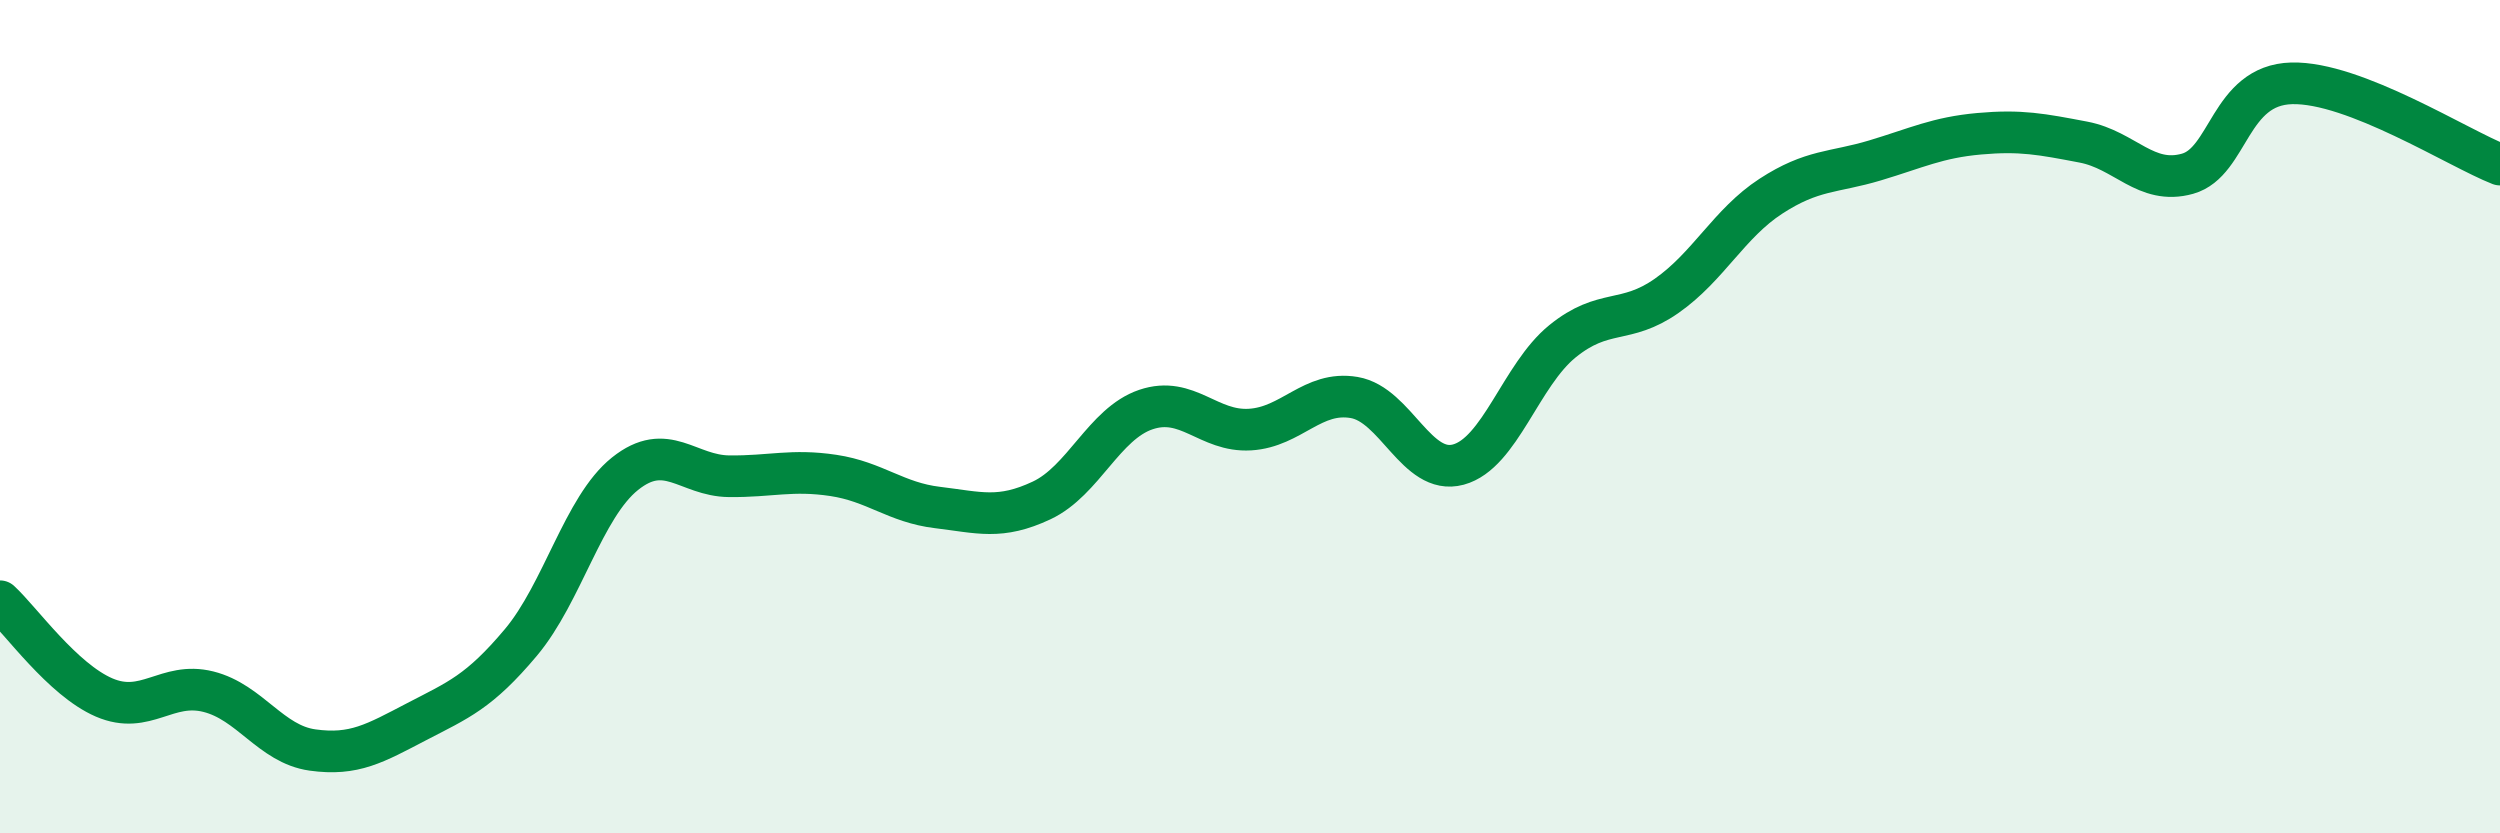 
    <svg width="60" height="20" viewBox="0 0 60 20" xmlns="http://www.w3.org/2000/svg">
      <path
        d="M 0,14.43 C 0.5,14.89 1.5,16.31 2.5,16.74 C 3.5,17.17 4,16.35 5,16.6 C 6,16.85 6.5,17.86 7.5,18 C 8.5,18.14 9,17.84 10,17.32 C 11,16.8 11.5,16.61 12.5,15.42 C 13.5,14.23 14,12.17 15,11.37 C 16,10.57 16.5,11.42 17.5,11.43 C 18.5,11.44 19,11.26 20,11.41 C 21,11.56 21.5,12.06 22.5,12.18 C 23.5,12.3 24,12.48 25,12.01 C 26,11.54 26.5,10.17 27.5,9.83 C 28.5,9.49 29,10.37 30,10.31 C 31,10.25 31.5,9.37 32.5,9.54 C 33.5,9.71 34,11.42 35,11.15 C 36,10.88 36.5,9 37.5,8.19 C 38.5,7.38 39,7.8 40,7.1 C 41,6.4 41.5,5.36 42.5,4.71 C 43.5,4.06 44,4.15 45,3.85 C 46,3.55 46.5,3.3 47.5,3.21 C 48.5,3.12 49,3.22 50,3.41 C 51,3.6 51.5,4.45 52.5,4.17 C 53.5,3.89 53.5,2.04 55,2 C 56.5,1.96 59,3.56 60,3.95L60 20L0 20Z"
        fill="#008740"
        opacity="0.1"
        stroke-linecap="round"
        stroke-linejoin="round"
      />
      <path
        d="M 0,14.43 C 0.5,14.89 1.5,16.31 2.5,16.74 C 3.5,17.17 4,16.35 5,16.6 C 6,16.85 6.5,17.86 7.5,18 C 8.5,18.14 9,17.84 10,17.32 C 11,16.8 11.5,16.61 12.5,15.42 C 13.5,14.23 14,12.17 15,11.37 C 16,10.57 16.5,11.42 17.5,11.43 C 18.5,11.44 19,11.26 20,11.41 C 21,11.56 21.5,12.06 22.5,12.18 C 23.5,12.3 24,12.48 25,12.01 C 26,11.54 26.5,10.17 27.5,9.83 C 28.5,9.49 29,10.37 30,10.31 C 31,10.25 31.5,9.37 32.5,9.54 C 33.5,9.71 34,11.42 35,11.15 C 36,10.88 36.5,9 37.5,8.19 C 38.5,7.38 39,7.8 40,7.1 C 41,6.4 41.5,5.36 42.5,4.71 C 43.5,4.06 44,4.15 45,3.85 C 46,3.55 46.5,3.3 47.5,3.21 C 48.5,3.12 49,3.22 50,3.41 C 51,3.6 51.5,4.45 52.5,4.17 C 53.5,3.89 53.5,2.04 55,2 C 56.5,1.96 59,3.56 60,3.95"
        stroke="#008740"
        stroke-width="1"
        fill="none"
        stroke-linecap="round"
        stroke-linejoin="round"
      />
    </svg>
  